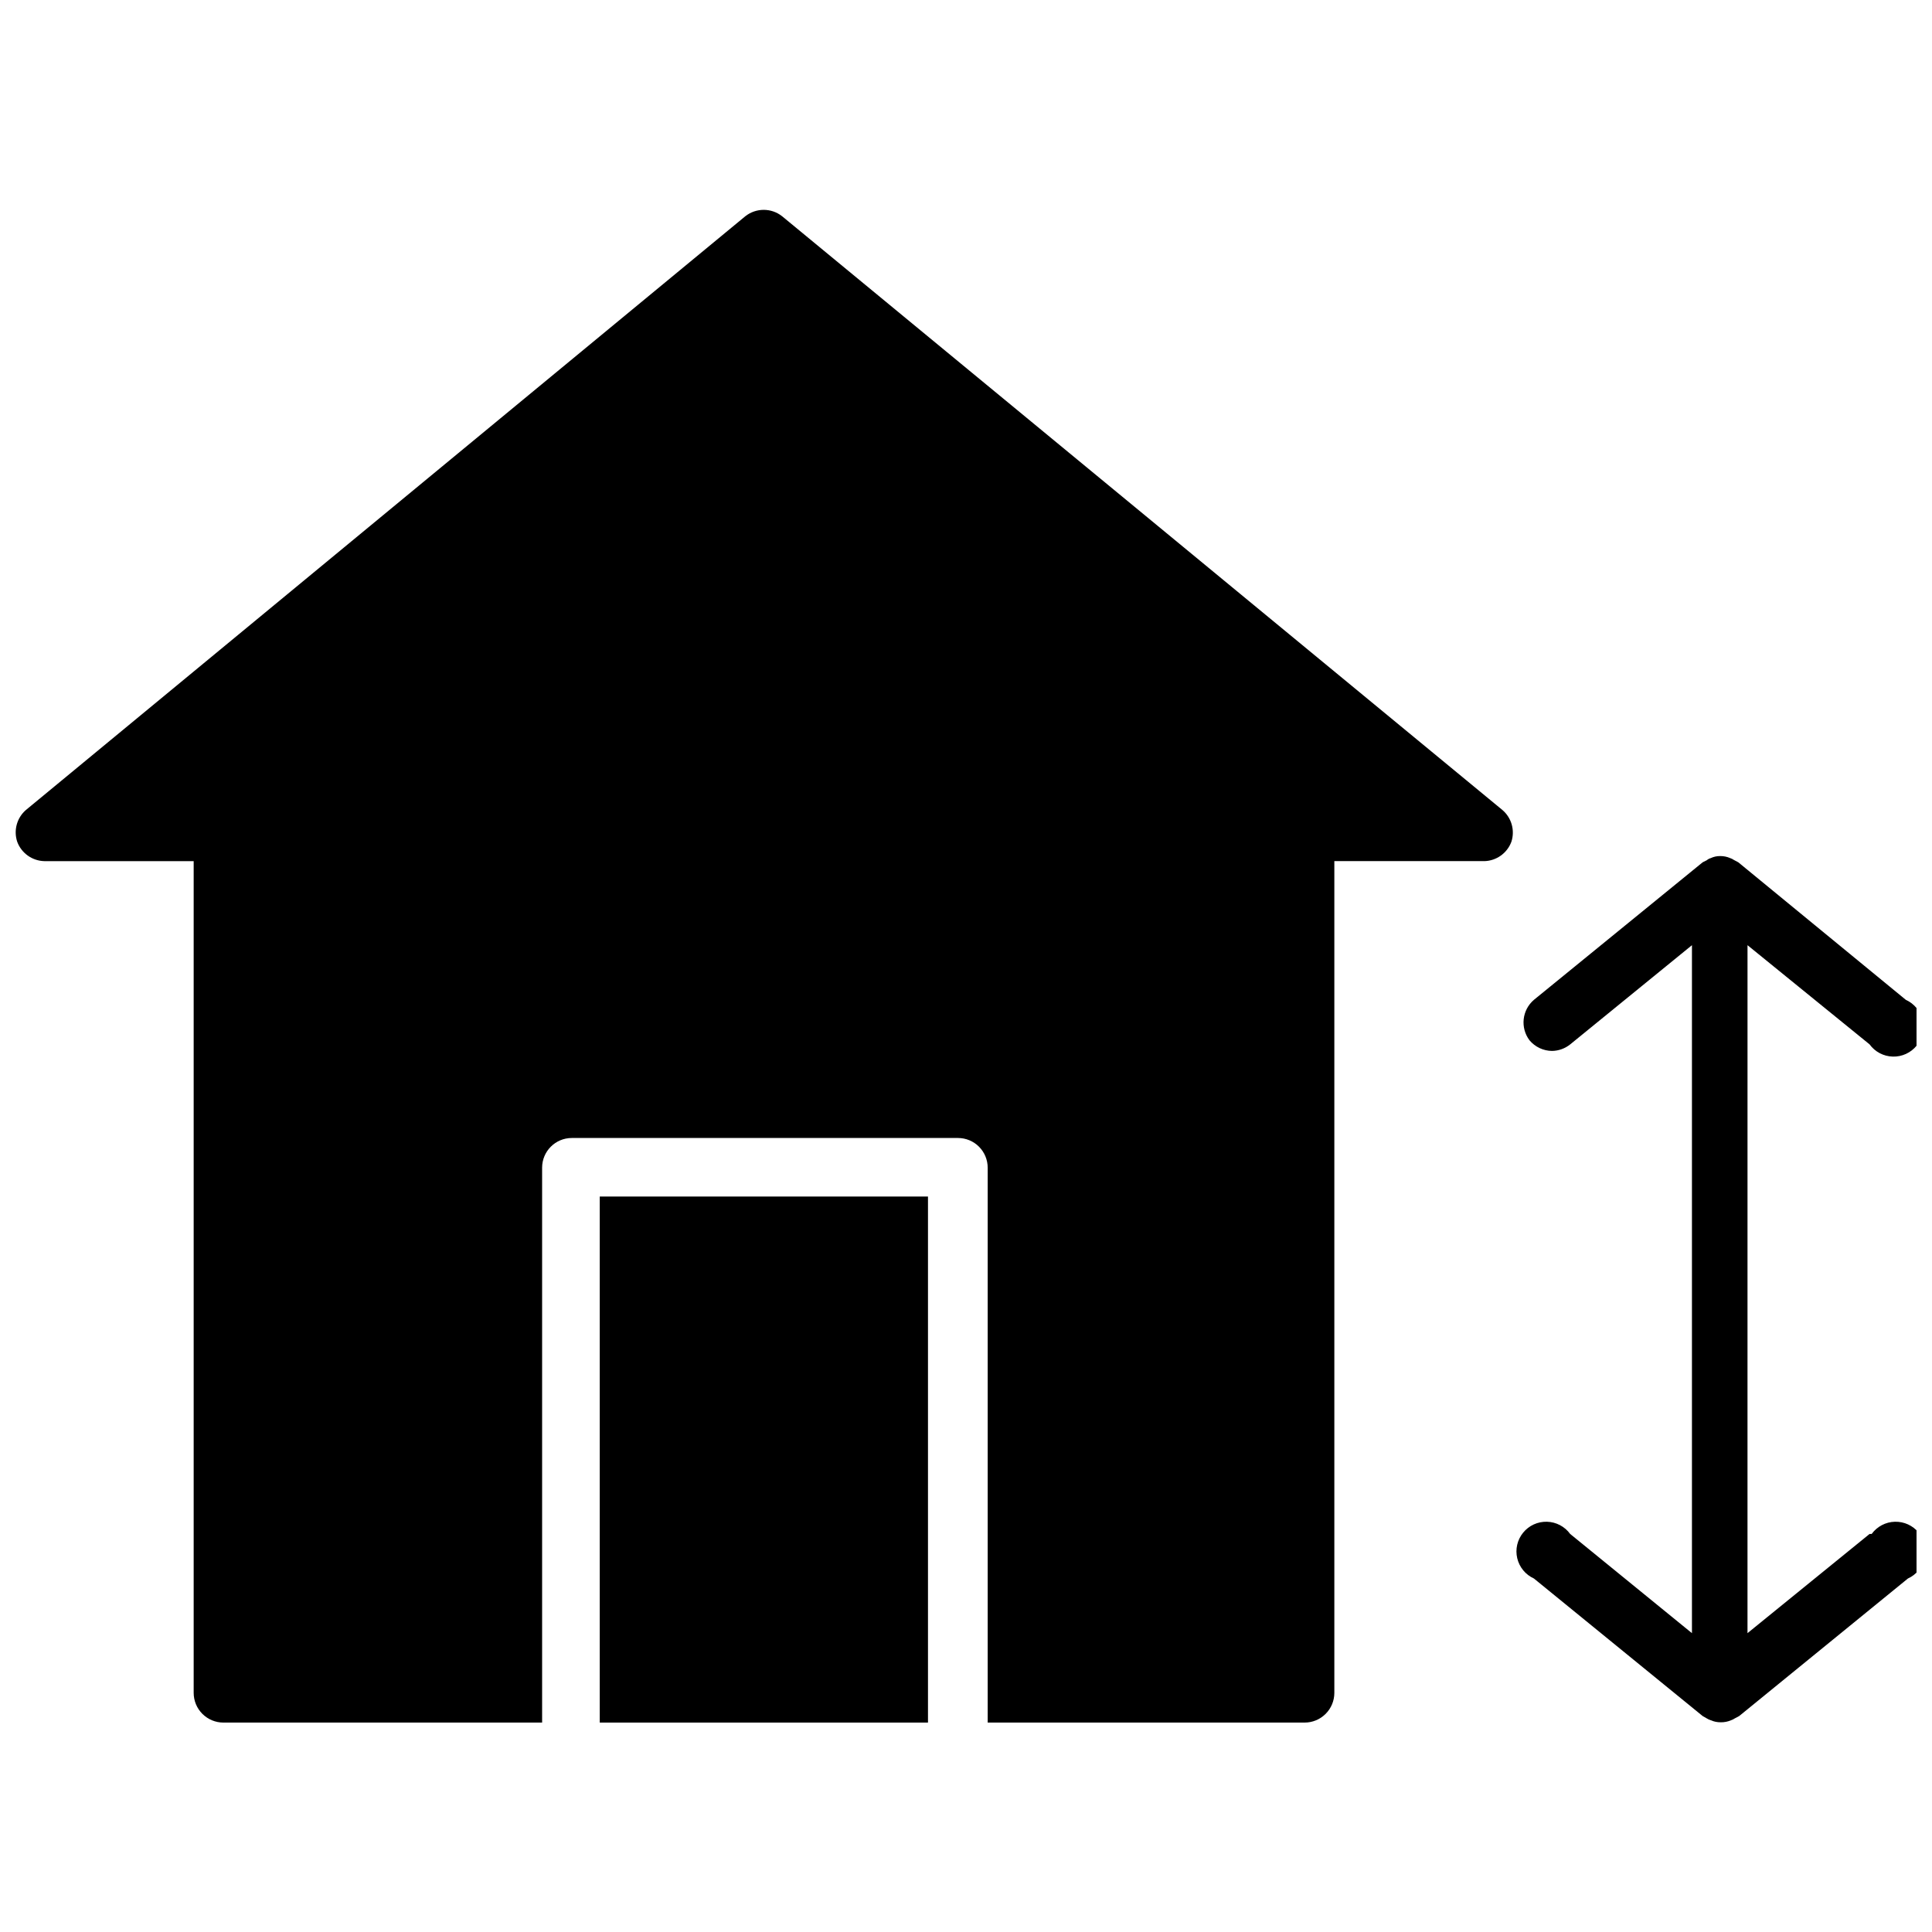 <?xml version="1.0" encoding="UTF-8"?>
<!-- Uploaded to: ICON Repo, www.svgrepo.com, Generator: ICON Repo Mixer Tools -->
<svg width="800px" height="800px" version="1.1" viewBox="144 144 512 512" xmlns="http://www.w3.org/2000/svg">
 <defs>
  <clipPath id="b">
   <path d="m148.09 199h396.91v402h-396.91z"/>
  </clipPath>
  <clipPath id="a">
   <path d="m545 370h106.9v231h-106.9z"/>
  </clipPath>
 </defs>
 <g clip-path="url(#b)">
  <path d="m351.27 201.31c-2.859-2.262-6.898-2.262-9.762 0l-190.66 157.36c-2.391 2.09-3.289 5.41-2.281 8.422 1.121 3.004 3.957 5.031 7.164 5.117h39.594v220.42-0.004c0 2.09 0.832 4.094 2.309 5.566 1.477 1.477 3.477 2.309 5.566 2.309h84.465v-147.05c0-4.348 3.523-7.871 7.871-7.871h102.34c2.086 0 4.09 0.828 5.562 2.305 1.477 1.477 2.309 3.481 2.309 5.566v147.05h83.992c2.09 0 4.09-0.832 5.566-2.309 1.477-1.473 2.309-3.477 2.309-5.566v-220.42h39.754v0.004c3.207-0.086 6.039-2.113 7.16-5.117 0.992-3.027 0.059-6.352-2.359-8.422z"/>
 </g>
 <path d="m302.94 585.23v15.273h86.984v-139.41h-86.984z"/>
 <g clip-path="url(#a)">
  <path d="m639.46 550.51-32.355 26.293 0.004-182.32 32.355 26.293h-0.004c1.438 1.973 3.711 3.168 6.152 3.234 2.445 0.066 4.777-1.008 6.32-2.902 1.539-1.895 2.113-4.398 1.555-6.777-0.562-2.375-2.195-4.359-4.422-5.363l-44.398-36.449-1.18-0.629c-0.293-0.203-0.609-0.363-0.945-0.473-0.844-0.375-1.758-0.562-2.676-0.551-0.875-0.016-1.734 0.176-2.519 0.551-0.379 0.105-0.73 0.293-1.023 0.551l-1.102 0.551-44.715 36.449c-3.156 2.699-3.672 7.383-1.18 10.707 1.48 1.777 3.668 2.812 5.981 2.832 1.75-0.027 3.438-0.637 4.805-1.73l32.273-26.293v182.32l-32.273-26.293c-1.441-1.977-3.715-3.172-6.156-3.234-2.441-0.066-4.773 1.004-6.316 2.902-1.543 1.895-2.117 4.398-1.555 6.773 0.562 2.379 2.195 4.359 4.422 5.367l44.715 36.449 1.102 0.629c0.316 0.203 0.66 0.359 1.023 0.473 0.84 0.375 1.754 0.562 2.676 0.551 0.945 0.016 1.887-0.172 2.754-0.551 0.336-0.109 0.656-0.27 0.945-0.473l1.18-0.629 44.715-36.449c2.227-1.008 3.859-2.988 4.422-5.367 0.559-2.375-0.016-4.879-1.555-6.773-1.543-1.898-3.875-2.969-6.32-2.902-2.441 0.062-4.715 1.258-6.152 3.234z"/>
 </g>
</svg>